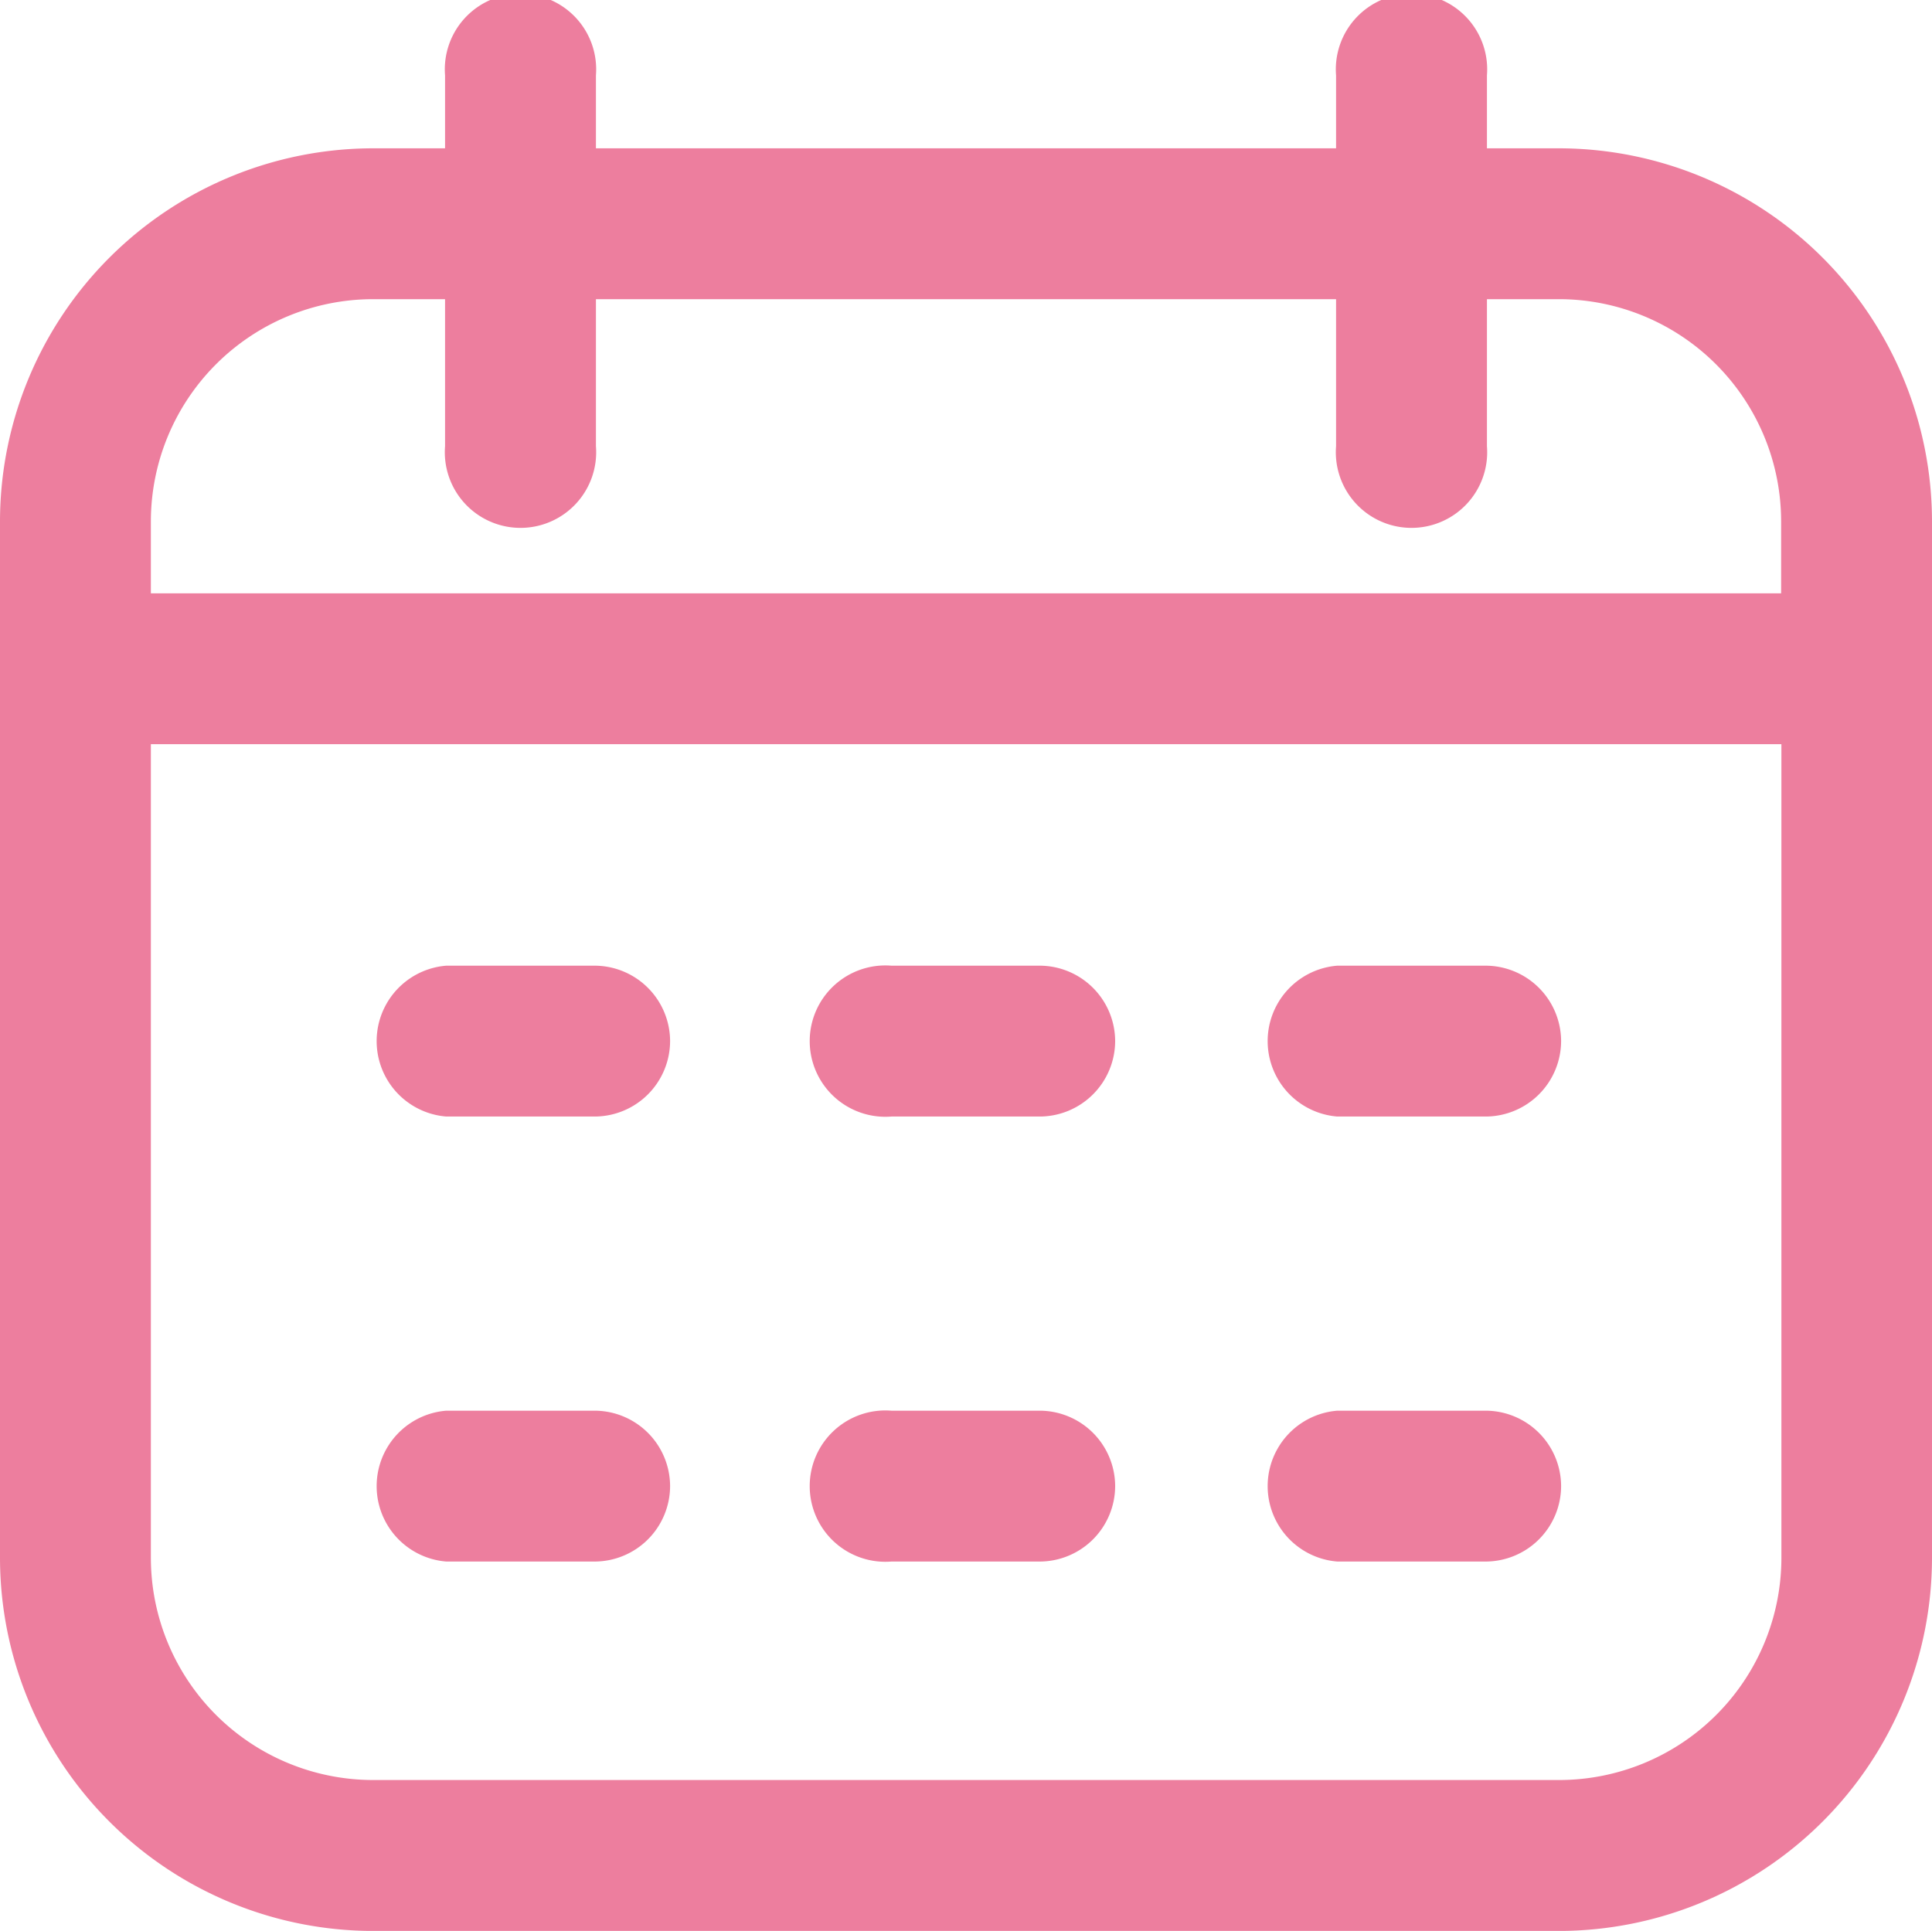 <svg xmlns="http://www.w3.org/2000/svg" width="28.082" height="28.069" viewBox="0 0 28.082 28.069">
  <g id="calendar" transform="translate(0 -0.114)">
    <g id="Group_254" data-name="Group 254" transform="translate(0 0.114)">
      <path id="Path_927" data-name="Path 927" d="M22.66,2.27H21.613V1.21a1.1,1.1,0,1,0-2.193,0V2.27H8.662V1.21a1.1,1.1,0,1,0-2.193,0V2.27H5.422A5.428,5.428,0,0,0,0,7.692v15.07a5.428,5.428,0,0,0,5.422,5.422H22.66a5.428,5.428,0,0,0,5.422-5.422V7.692A5.428,5.428,0,0,0,22.66,2.27ZM5.422,4.463H6.469V6.6a1.1,1.1,0,1,0,2.193,0V4.463H19.42V6.6a1.1,1.1,0,1,0,2.193,0V4.463H22.66a3.232,3.232,0,0,1,3.229,3.229V8.739H2.193V7.692A3.232,3.232,0,0,1,5.422,4.463ZM22.66,25.99H5.422a3.232,3.232,0,0,1-3.229-3.229V10.932h23.7V22.762A3.232,3.232,0,0,1,22.66,25.99ZM9.74,15.245a1.1,1.1,0,0,1-1.1,1.1H6.487a1.1,1.1,0,0,1,0-2.193H8.644A1.1,1.1,0,0,1,9.74,15.245Zm12.951,0a1.1,1.1,0,0,1-1.1,1.1H19.438a1.1,1.1,0,0,1,0-2.193h2.156A1.1,1.1,0,0,1,22.691,15.245Zm-6.482,0a1.1,1.1,0,0,1-1.1,1.1H12.957a1.1,1.1,0,1,1,0-2.193h2.156A1.1,1.1,0,0,1,16.209,15.245ZM9.74,21.714a1.1,1.1,0,0,1-1.1,1.1H6.487a1.1,1.1,0,0,1,0-2.193H8.644A1.1,1.1,0,0,1,9.74,21.714Zm12.951,0a1.1,1.1,0,0,1-1.1,1.1H19.438a1.1,1.1,0,0,1,0-2.193h2.156A1.1,1.1,0,0,1,22.691,21.714Zm-6.482,0a1.1,1.1,0,0,1-1.1,1.1H12.957a1.1,1.1,0,1,1,0-2.193h2.156A1.1,1.1,0,0,1,16.209,21.714Z" transform="translate(0 -0.114)" fill="#ed7e9e"/>
    </g>
  </g>
</svg>
